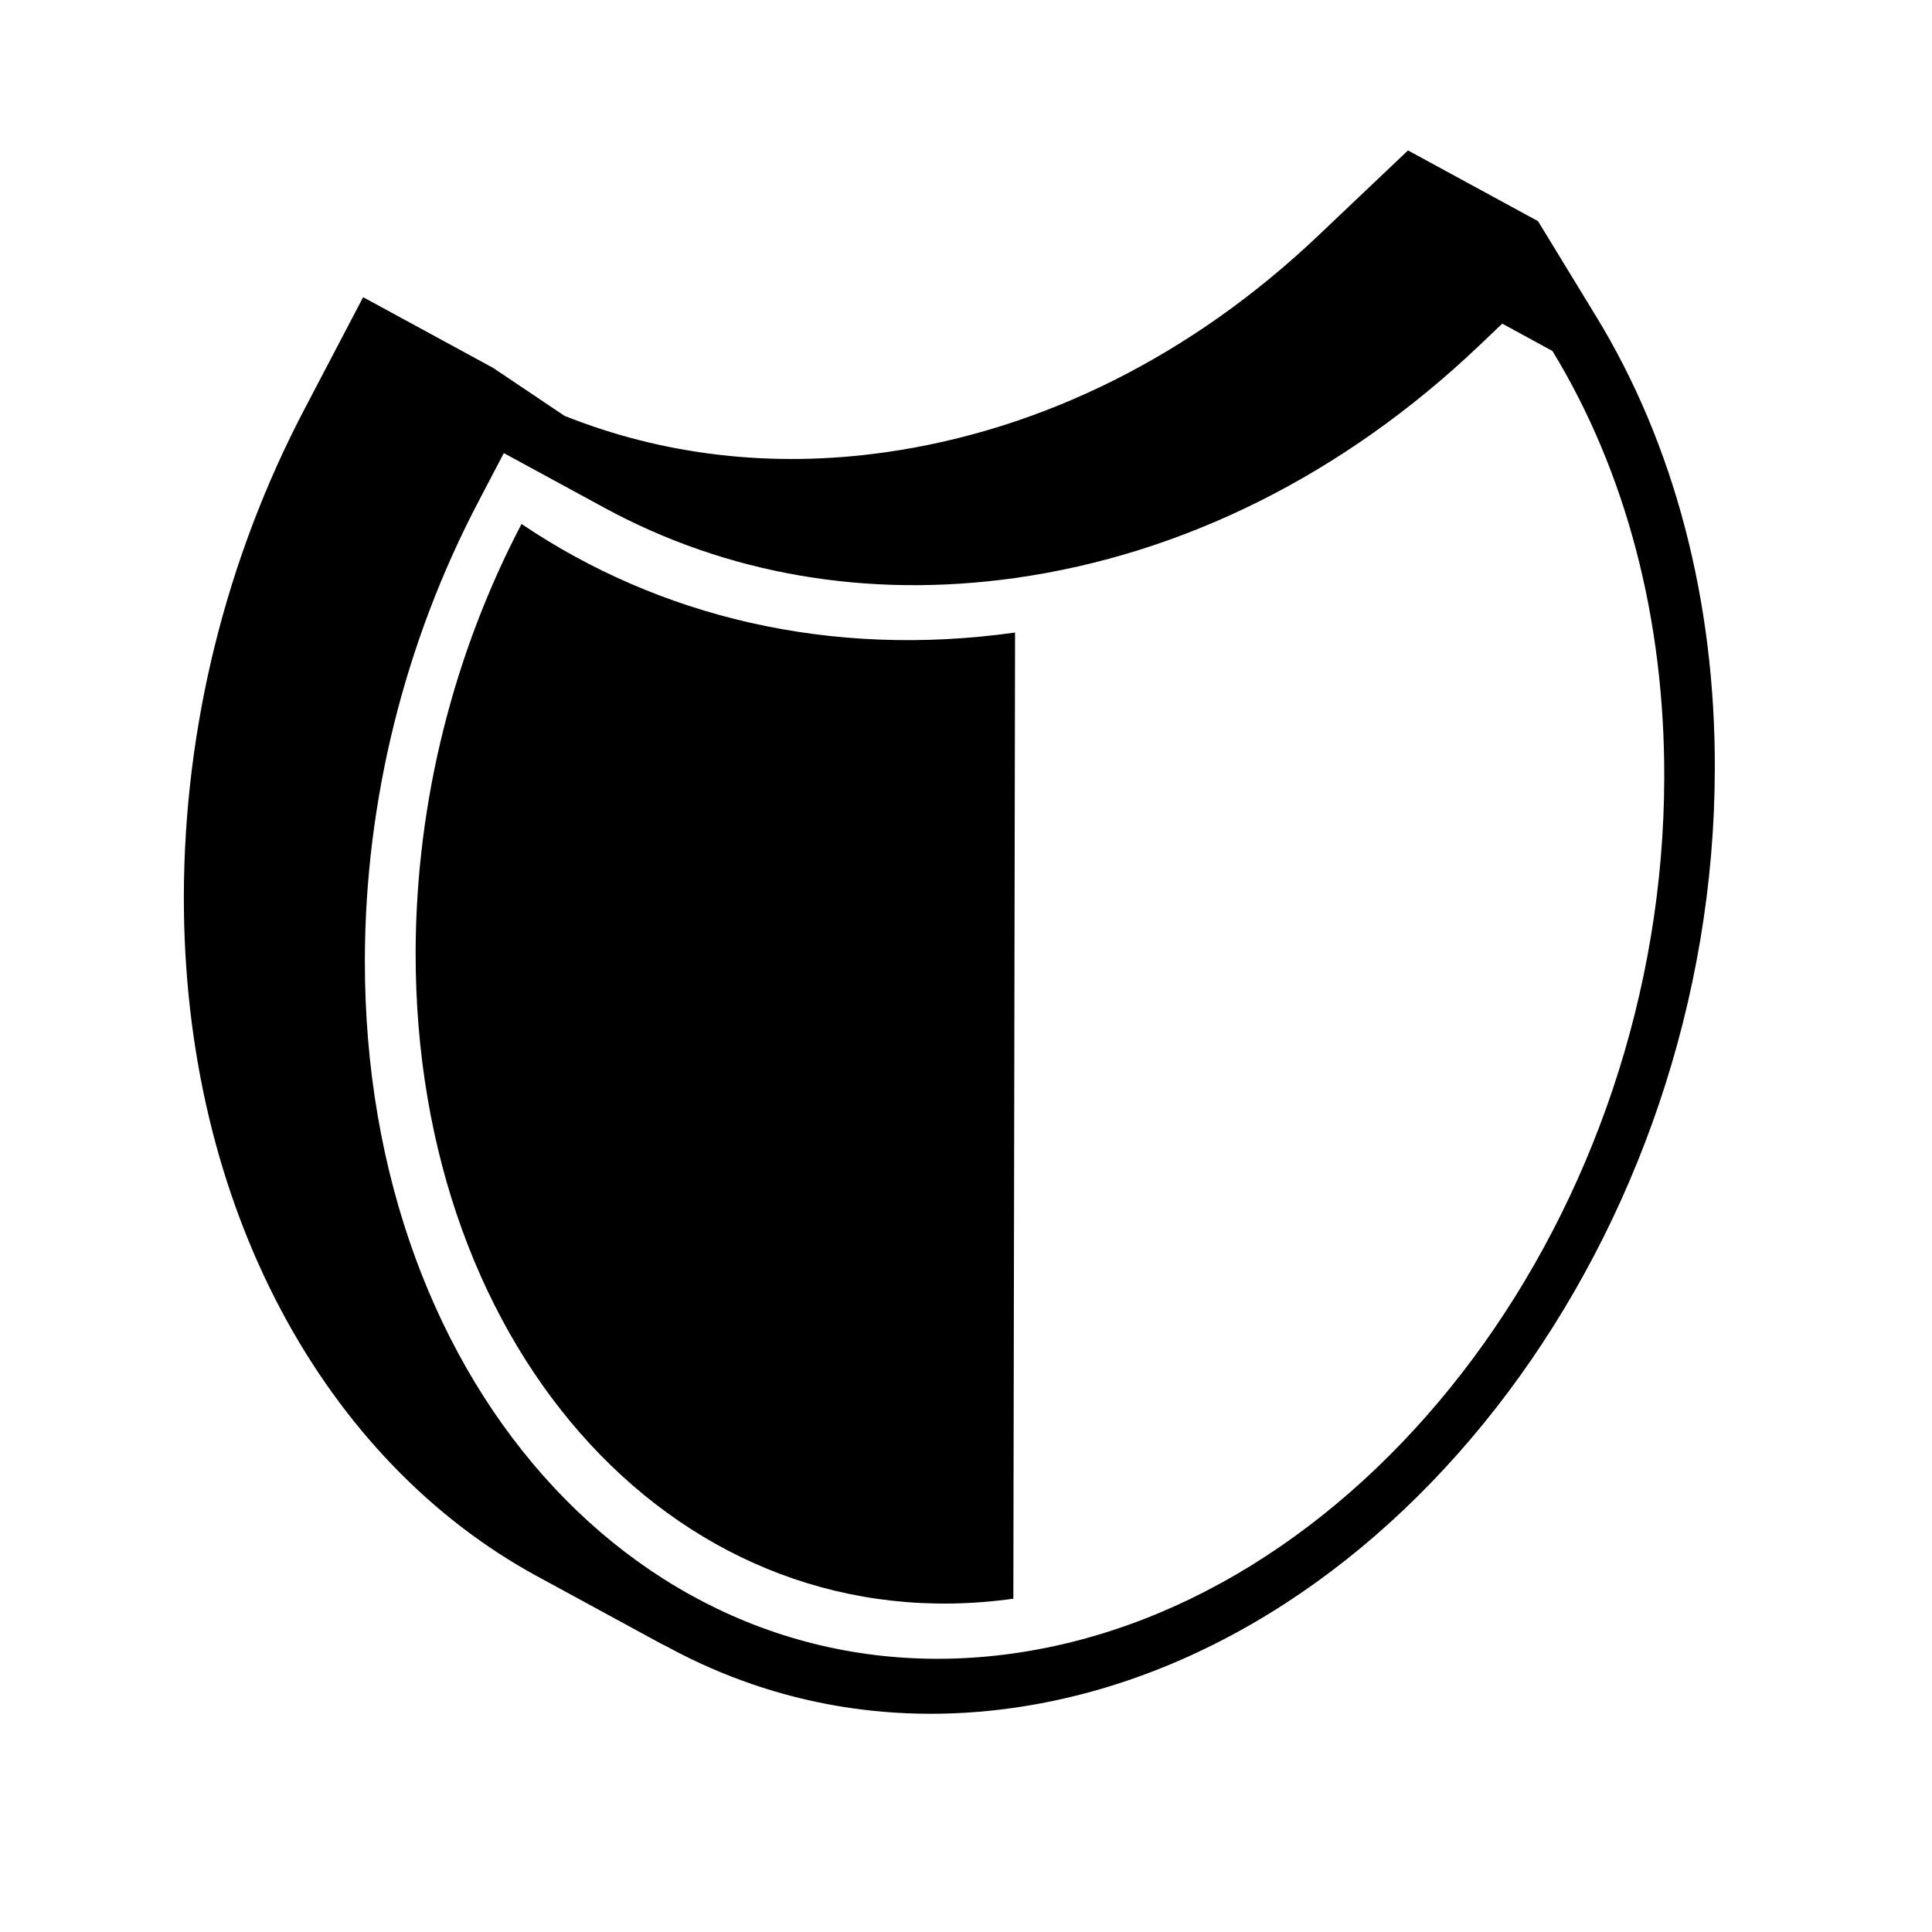 <?xml version="1.0" encoding="UTF-8"?>
<!-- Uploaded to: SVG Repo, www.svgrepo.com, Generator: SVG Repo Mixer Tools -->
<svg fill="#000000" width="800px" height="800px" version="1.1" viewBox="144 144 512 512" xmlns="http://www.w3.org/2000/svg">
 <g>
  <path d="m282.21 282.86c-17.633 33.656-27.961 72.801-28.062 113.51-0.199 106.91 70.734 183.59 158.4 171.3l0.453-256.04c-49.121 6.898-94.414-4.234-130.79-28.77z"/>
  <path d="m566.96 227.8-15.367-25.191-34.461-18.742-23.781 22.57c-33.352 31.691-73.051 51.539-114.77 57.434-29.926 4.231-58.746 0.805-84.992-9.672l-18.895-12.695-34.461-18.742-15.469 29.523c-20.906 39.801-31.941 84.438-32.043 129.12-0.152 82.777 37.633 149.88 93.609 180.31l34.461 18.742c-0.504-0.301-1.008-0.605-1.512-0.906 27.355 15.316 59.148 21.867 93.105 17.078 102.32-14.41 185.8-125.95 186.06-248.73 0.156-44.586-10.727-86.148-31.484-120.11zm-256.64 346.37c0.402 0.25 0.805 0.504 1.16 0.754-0.355-0.301-0.758-0.5-1.16-0.754zm102.17 8.012c-94.969 13.352-172.05-69.121-171.8-183.89 0.102-42.02 10.48-83.934 30.078-121.32l6.75-12.898 26.5 14.41c32.547 17.734 69.93 24.184 109.02 18.691 44.688-6.297 87.16-27.559 122.83-61.465l6.246-5.945 13.301 7.254c19.445 31.891 29.727 70.887 29.625 112.95-0.145 114.62-77.582 218.86-172.55 232.21z"/>
 </g>
</svg>